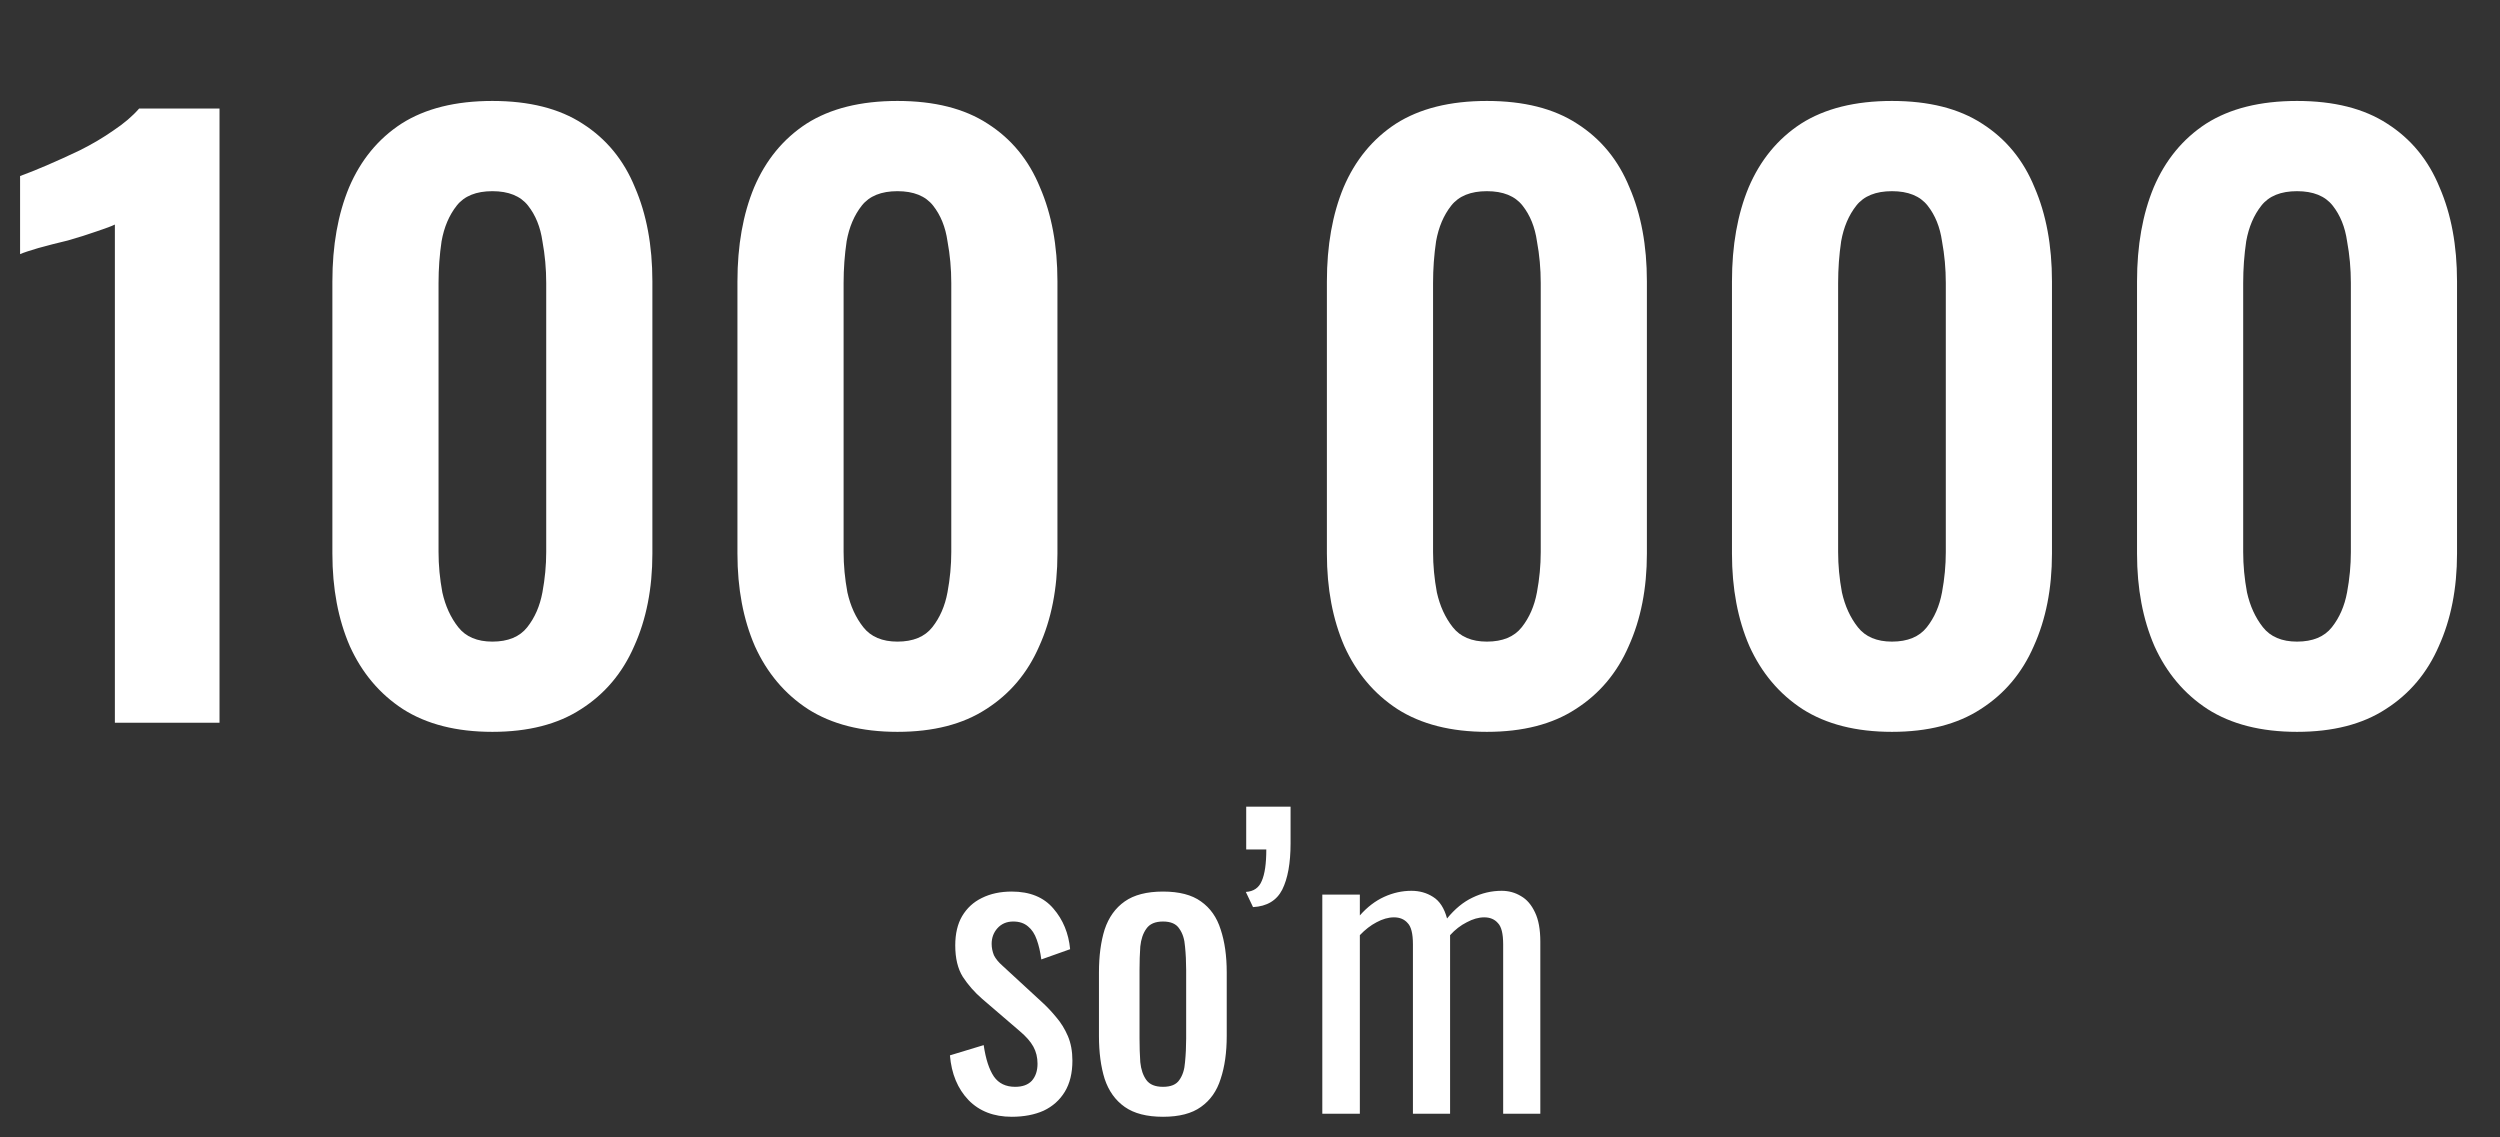 <?xml version="1.0" encoding="UTF-8"?> <svg xmlns="http://www.w3.org/2000/svg" width="211" height="96" viewBox="0 0 211 96" fill="none"><rect x="0" y="0" width="211" height="96" fill="#333333" stroke="none"/><path d="M9.695 61V18.952C9.439 19.08 8.927 19.272 8.159 19.528C7.434 19.784 6.623 20.04 5.727 20.296C4.831 20.509 3.999 20.723 3.231 20.936C2.506 21.149 1.994 21.32 1.695 21.448V14.856C2.293 14.643 3.039 14.344 3.935 13.96C4.831 13.576 5.77 13.149 6.751 12.68C7.775 12.168 8.714 11.613 9.567 11.016C10.463 10.419 11.189 9.8 11.743 9.16H18.527V61H9.695ZM41.557 61.768C38.527 61.768 36.01 61.128 34.005 59.848C32.042 58.568 30.549 56.797 29.525 54.536C28.543 52.275 28.053 49.672 28.053 46.728V23.752C28.053 20.723 28.522 18.077 29.461 15.816C30.442 13.512 31.914 11.72 33.877 10.44C35.882 9.16 38.442 8.52 41.557 8.52C44.671 8.52 47.21 9.16 49.173 10.44C51.178 11.72 52.65 13.512 53.589 15.816C54.57 18.077 55.061 20.723 55.061 23.752V46.728C55.061 49.672 54.549 52.275 53.525 54.536C52.543 56.797 51.05 58.568 49.045 59.848C47.082 61.128 44.586 61.768 41.557 61.768ZM41.557 54.152C42.879 54.152 43.861 53.747 44.501 52.936C45.141 52.125 45.567 51.144 45.781 49.992C45.994 48.84 46.101 47.709 46.101 46.6V23.88C46.101 22.685 45.994 21.512 45.781 20.36C45.61 19.165 45.205 18.163 44.565 17.352C43.925 16.541 42.922 16.136 41.557 16.136C40.191 16.136 39.189 16.541 38.549 17.352C37.909 18.163 37.482 19.165 37.269 20.36C37.098 21.512 37.013 22.685 37.013 23.88V46.6C37.013 47.709 37.119 48.84 37.333 49.992C37.589 51.144 38.037 52.125 38.677 52.936C39.317 53.747 40.277 54.152 41.557 54.152ZM75.744 61.768C72.715 61.768 70.198 61.128 68.192 59.848C66.23 58.568 64.736 56.797 63.712 54.536C62.731 52.275 62.24 49.672 62.24 46.728V23.752C62.24 20.723 62.71 18.077 63.648 15.816C64.63 13.512 66.102 11.72 68.064 10.44C70.07 9.16 72.63 8.52 75.744 8.52C78.859 8.52 81.398 9.16 83.36 10.44C85.366 11.72 86.838 13.512 87.776 15.816C88.758 18.077 89.248 20.723 89.248 23.752V46.728C89.248 49.672 88.736 52.275 87.712 54.536C86.731 56.797 85.238 58.568 83.232 59.848C81.27 61.128 78.774 61.768 75.744 61.768ZM75.744 54.152C77.067 54.152 78.048 53.747 78.688 52.936C79.328 52.125 79.755 51.144 79.968 49.992C80.182 48.84 80.288 47.709 80.288 46.6V23.88C80.288 22.685 80.182 21.512 79.968 20.36C79.798 19.165 79.392 18.163 78.752 17.352C78.112 16.541 77.11 16.136 75.744 16.136C74.379 16.136 73.376 16.541 72.736 17.352C72.096 18.163 71.67 19.165 71.456 20.36C71.286 21.512 71.2 22.685 71.2 23.88V46.6C71.2 47.709 71.307 48.84 71.52 49.992C71.776 51.144 72.224 52.125 72.864 52.936C73.504 53.747 74.464 54.152 75.744 54.152ZM125.494 61.768C122.465 61.768 119.948 61.128 117.942 59.848C115.98 58.568 114.486 56.797 113.462 54.536C112.481 52.275 111.99 49.672 111.99 46.728V23.752C111.99 20.723 112.46 18.077 113.398 15.816C114.38 13.512 115.852 11.72 117.814 10.44C119.82 9.16 122.38 8.52 125.494 8.52C128.609 8.52 131.148 9.16 133.11 10.44C135.116 11.72 136.588 13.512 137.526 15.816C138.508 18.077 138.998 20.723 138.998 23.752V46.728C138.998 49.672 138.486 52.275 137.462 54.536C136.481 56.797 134.988 58.568 132.982 59.848C131.02 61.128 128.524 61.768 125.494 61.768ZM125.494 54.152C126.817 54.152 127.798 53.747 128.438 52.936C129.078 52.125 129.505 51.144 129.718 49.992C129.932 48.84 130.038 47.709 130.038 46.6V23.88C130.038 22.685 129.932 21.512 129.718 20.36C129.548 19.165 129.142 18.163 128.502 17.352C127.862 16.541 126.86 16.136 125.494 16.136C124.129 16.136 123.126 16.541 122.486 17.352C121.846 18.163 121.42 19.165 121.206 20.36C121.036 21.512 120.95 22.685 120.95 23.88V46.6C120.95 47.709 121.057 48.84 121.27 49.992C121.526 51.144 121.974 52.125 122.614 52.936C123.254 53.747 124.214 54.152 125.494 54.152ZM159.682 61.768C156.652 61.768 154.135 61.128 152.13 59.848C150.167 58.568 148.674 56.797 147.65 54.536C146.668 52.275 146.178 49.672 146.178 46.728V23.752C146.178 20.723 146.647 18.077 147.586 15.816C148.567 13.512 150.039 11.72 152.002 10.44C154.007 9.16 156.567 8.52 159.682 8.52C162.796 8.52 165.335 9.16 167.298 10.44C169.303 11.72 170.775 13.512 171.714 15.816C172.695 18.077 173.186 20.723 173.186 23.752V46.728C173.186 49.672 172.674 52.275 171.65 54.536C170.668 56.797 169.175 58.568 167.17 59.848C165.207 61.128 162.711 61.768 159.682 61.768ZM159.682 54.152C161.004 54.152 161.986 53.747 162.626 52.936C163.266 52.125 163.692 51.144 163.906 49.992C164.119 48.84 164.226 47.709 164.226 46.6V23.88C164.226 22.685 164.119 21.512 163.906 20.36C163.735 19.165 163.33 18.163 162.69 17.352C162.05 16.541 161.047 16.136 159.682 16.136C158.316 16.136 157.314 16.541 156.674 17.352C156.034 18.163 155.607 19.165 155.394 20.36C155.223 21.512 155.138 22.685 155.138 23.88V46.6C155.138 47.709 155.244 48.84 155.458 49.992C155.714 51.144 156.162 52.125 156.802 52.936C157.442 53.747 158.402 54.152 159.682 54.152ZM193.869 61.768C190.84 61.768 188.323 61.128 186.317 59.848C184.355 58.568 182.861 56.797 181.837 54.536C180.856 52.275 180.365 49.672 180.365 46.728V23.752C180.365 20.723 180.835 18.077 181.773 15.816C182.755 13.512 184.227 11.72 186.189 10.44C188.195 9.16 190.755 8.52 193.869 8.52C196.984 8.52 199.523 9.16 201.485 10.44C203.491 11.72 204.963 13.512 205.901 15.816C206.883 18.077 207.373 20.723 207.373 23.752V46.728C207.373 49.672 206.861 52.275 205.837 54.536C204.856 56.797 203.363 58.568 201.357 59.848C199.395 61.128 196.899 61.768 193.869 61.768ZM193.869 54.152C195.192 54.152 196.173 53.747 196.813 52.936C197.453 52.125 197.88 51.144 198.093 49.992C198.307 48.84 198.413 47.709 198.413 46.6V23.88C198.413 22.685 198.307 21.512 198.093 20.36C197.923 19.165 197.517 18.163 196.877 17.352C196.237 16.541 195.235 16.136 193.869 16.136C192.504 16.136 191.501 16.541 190.861 17.352C190.221 18.163 189.795 19.165 189.581 20.36C189.411 21.512 189.325 22.685 189.325 23.88V46.6C189.325 47.709 189.432 48.84 189.645 49.992C189.901 51.144 190.349 52.125 190.989 52.936C191.629 53.747 192.589 54.152 193.869 54.152Z" fill="white"></path><path d="M85.391 94.256C83.876 94.256 82.66 93.787 81.743 92.848C80.826 91.888 80.303 90.629 80.175 89.072L83.023 88.208C83.194 89.381 83.482 90.267 83.887 90.864C84.292 91.44 84.89 91.728 85.679 91.728C86.298 91.728 86.767 91.557 87.087 91.216C87.407 90.853 87.567 90.373 87.567 89.776C87.567 89.243 87.45 88.763 87.215 88.336C86.98 87.909 86.596 87.472 86.063 87.024L82.895 84.304C82.255 83.749 81.711 83.131 81.263 82.448C80.836 81.765 80.623 80.88 80.623 79.792C80.623 78.811 80.815 77.989 81.199 77.328C81.604 76.645 82.159 76.133 82.863 75.792C83.588 75.429 84.431 75.248 85.391 75.248C86.927 75.248 88.1 75.728 88.911 76.688C89.722 77.627 90.191 78.768 90.319 80.112L87.887 80.976C87.802 80.336 87.674 79.781 87.503 79.312C87.332 78.821 87.087 78.448 86.767 78.192C86.447 77.915 86.031 77.776 85.519 77.776C84.964 77.776 84.516 77.968 84.175 78.352C83.855 78.715 83.695 79.152 83.695 79.664C83.695 79.984 83.759 80.304 83.887 80.624C84.036 80.923 84.282 81.221 84.623 81.52L87.887 84.528C88.335 84.933 88.751 85.371 89.135 85.84C89.54 86.309 89.871 86.843 90.127 87.44C90.383 88.037 90.511 88.731 90.511 89.52C90.511 90.565 90.298 91.44 89.871 92.144C89.444 92.848 88.847 93.381 88.079 93.744C87.311 94.085 86.415 94.256 85.391 94.256ZM98.16 94.256C96.794 94.256 95.717 93.979 94.928 93.424C94.138 92.869 93.573 92.08 93.232 91.056C92.912 90.032 92.752 88.827 92.752 87.44V82.064C92.752 80.677 92.912 79.472 93.232 78.448C93.573 77.424 94.138 76.635 94.928 76.08C95.717 75.525 96.794 75.248 98.16 75.248C99.525 75.248 100.592 75.525 101.36 76.08C102.149 76.635 102.704 77.424 103.024 78.448C103.365 79.472 103.536 80.677 103.536 82.064V87.44C103.536 88.827 103.365 90.032 103.024 91.056C102.704 92.08 102.149 92.869 101.36 93.424C100.592 93.979 99.525 94.256 98.16 94.256ZM98.16 91.728C98.821 91.728 99.28 91.536 99.536 91.152C99.813 90.768 99.973 90.267 100.016 89.648C100.08 89.008 100.112 88.347 100.112 87.664V81.872C100.112 81.168 100.08 80.507 100.016 79.888C99.973 79.269 99.813 78.768 99.536 78.384C99.28 77.979 98.821 77.776 98.16 77.776C97.498 77.776 97.029 77.979 96.752 78.384C96.474 78.768 96.304 79.269 96.24 79.888C96.197 80.507 96.176 81.168 96.176 81.872V87.664C96.176 88.347 96.197 89.008 96.24 89.648C96.304 90.267 96.474 90.768 96.752 91.152C97.029 91.536 97.498 91.728 98.16 91.728ZM105.756 76.56L105.148 75.28C105.809 75.237 106.257 74.928 106.492 74.352C106.748 73.776 106.876 72.891 106.876 71.696H105.18V68.08H108.924C108.924 68.592 108.924 69.115 108.924 69.648C108.924 70.16 108.924 70.672 108.924 71.184C108.924 72.848 108.689 74.149 108.22 75.088C107.75 76.005 106.929 76.496 105.756 76.56ZM111.603 94V75.504H114.771V77.264C115.39 76.56 116.072 76.037 116.819 75.696C117.566 75.355 118.334 75.184 119.123 75.184C119.806 75.184 120.414 75.355 120.947 75.696C121.502 76.037 121.896 76.645 122.131 77.52C122.792 76.709 123.507 76.123 124.275 75.76C125.064 75.376 125.886 75.184 126.739 75.184C127.336 75.184 127.88 75.333 128.371 75.632C128.862 75.909 129.256 76.368 129.555 77.008C129.854 77.627 130.003 78.448 130.003 79.472V94H126.867V79.696C126.867 78.8 126.718 78.203 126.419 77.904C126.142 77.584 125.758 77.424 125.267 77.424C124.798 77.424 124.307 77.563 123.795 77.84C123.283 78.096 122.814 78.459 122.387 78.928C122.387 79.013 122.387 79.099 122.387 79.184C122.387 79.269 122.387 79.365 122.387 79.472V94H119.251V79.696C119.251 78.8 119.102 78.203 118.803 77.904C118.526 77.584 118.142 77.424 117.651 77.424C117.182 77.424 116.691 77.563 116.179 77.84C115.688 78.096 115.219 78.459 114.771 78.928V94H111.603Z" fill="white"></path></svg> 